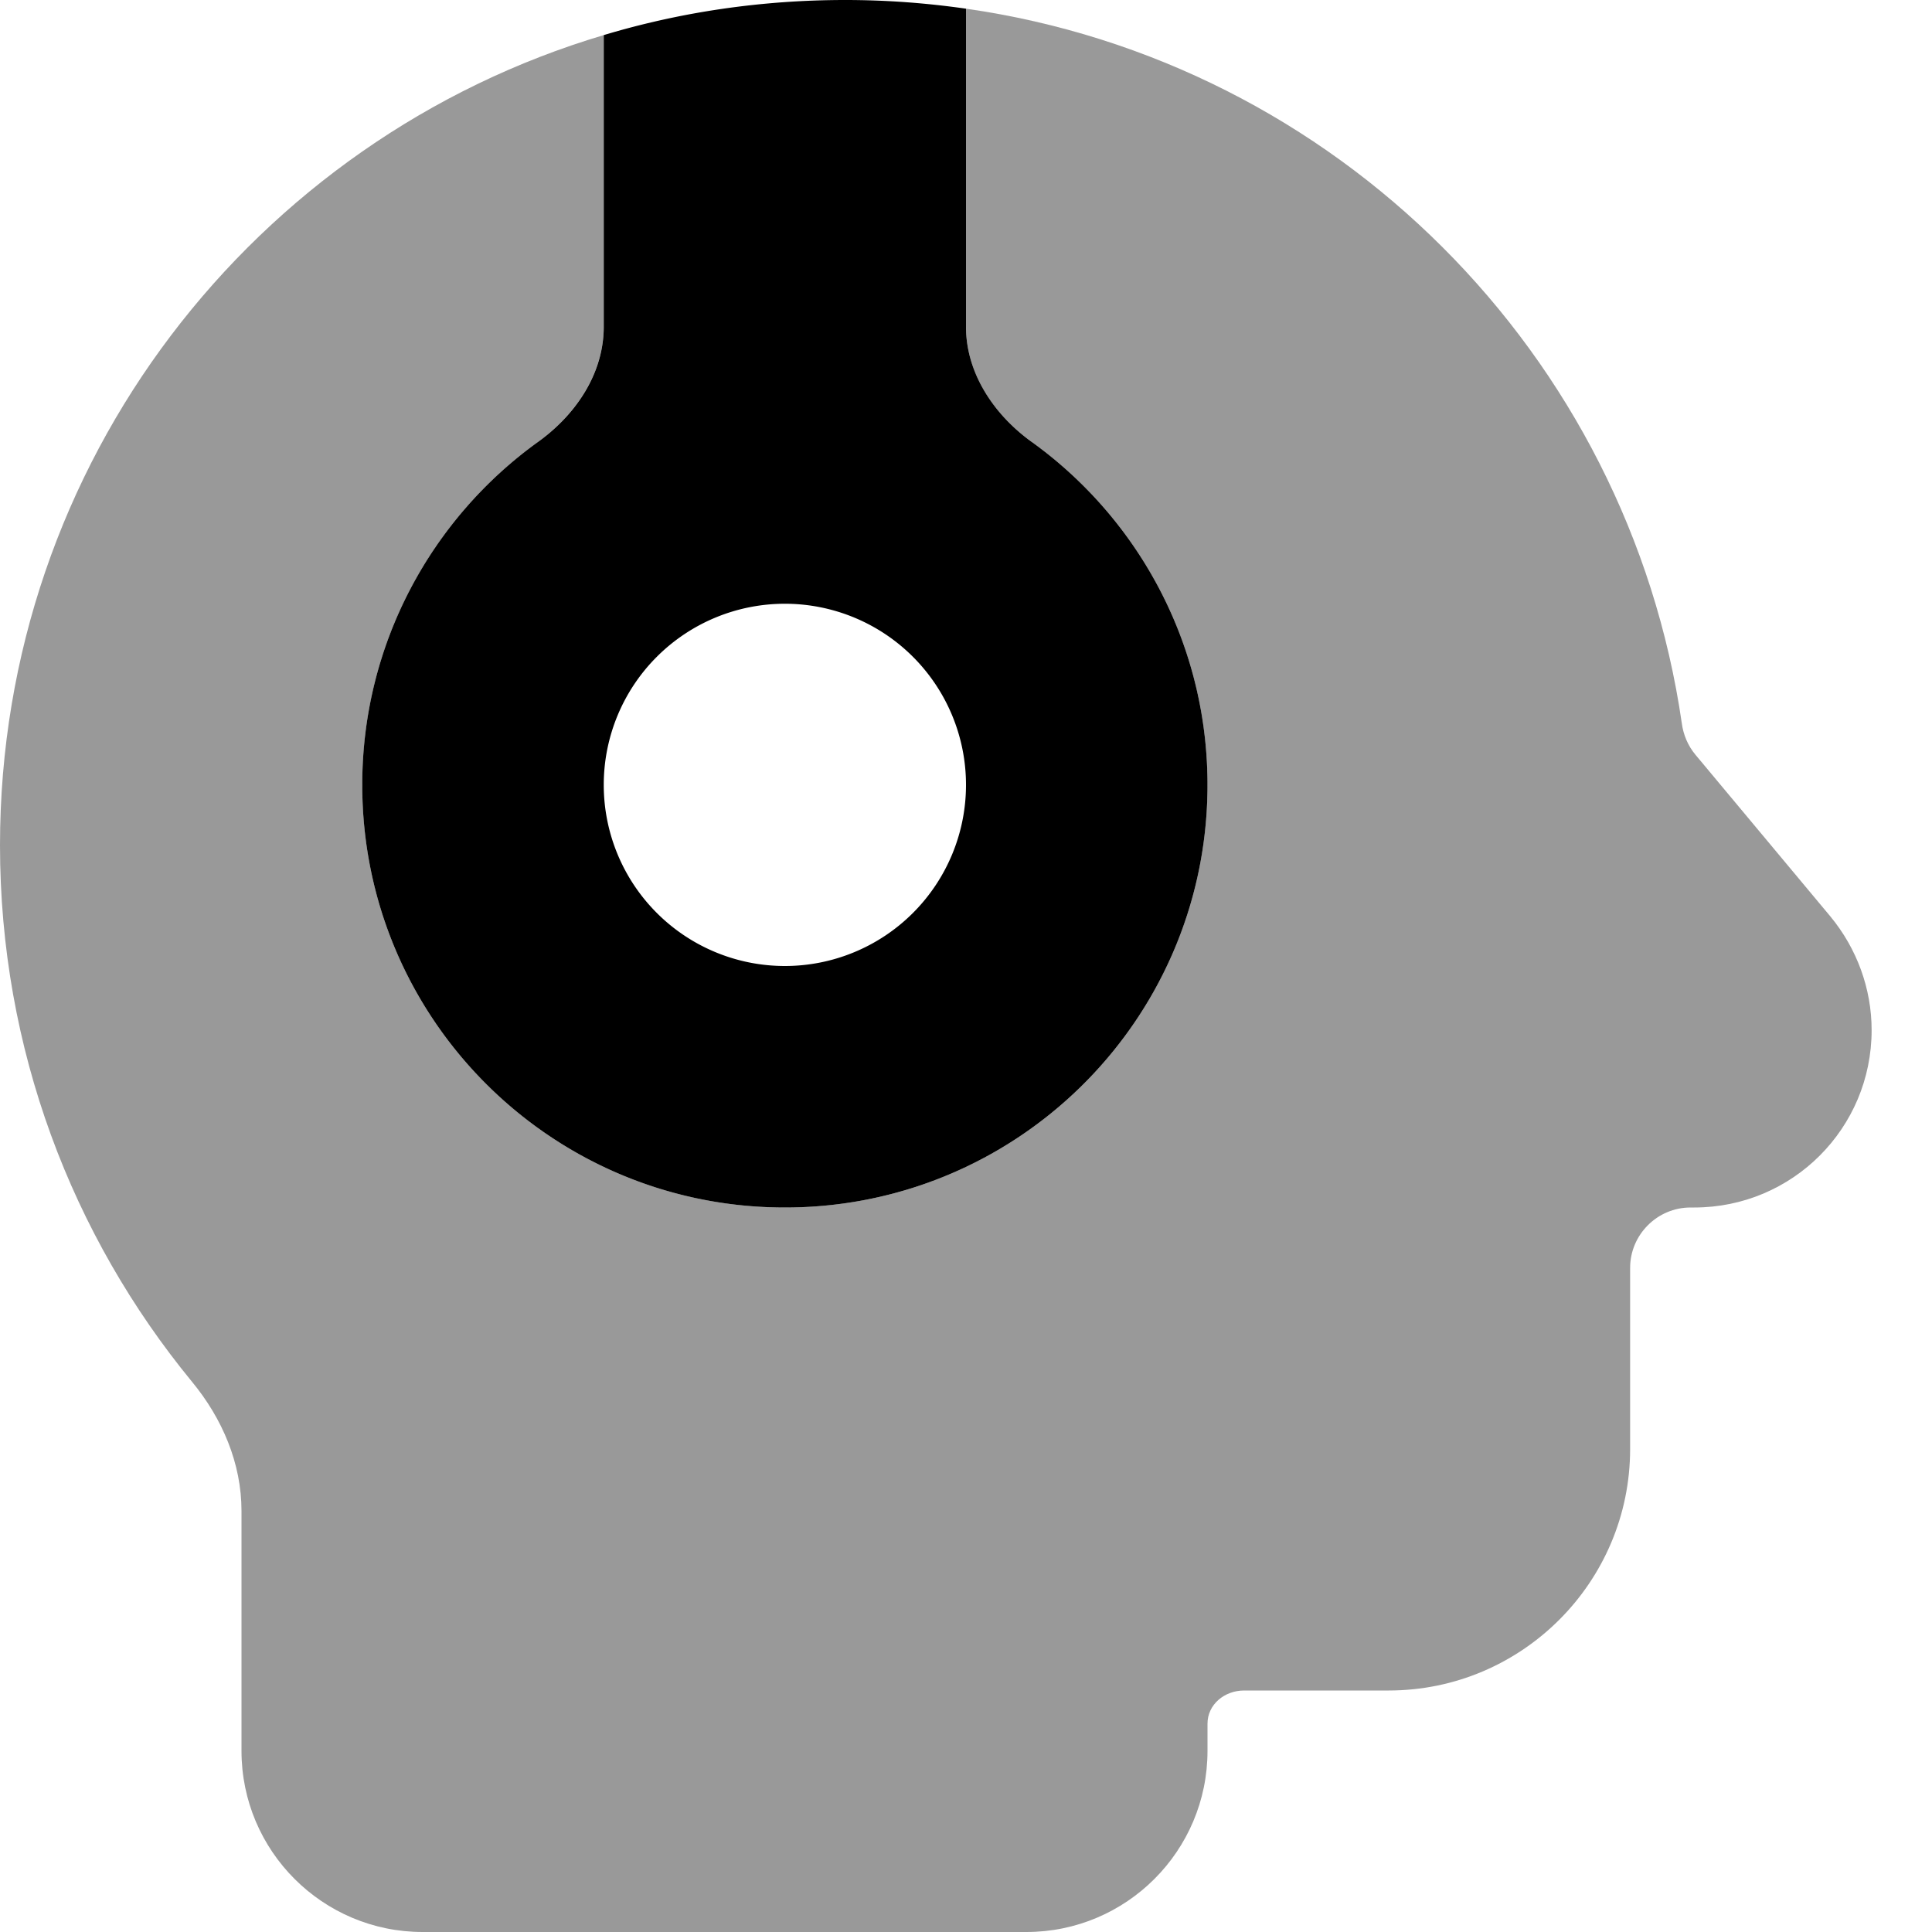 <svg xmlns="http://www.w3.org/2000/svg" viewBox="0 0 512 512"><!--! Font Awesome Pro 7.1.0 by @fontawesome - https://fontawesome.com License - https://fontawesome.com/license (Commercial License) Copyright 2025 Fonticons, Inc. --><path opacity=".4" fill="currentColor" d="M0 224c0 54 19.1 103.5 50.9 142.2 8 9.7 13.1 21.6 13.1 34.2L64 464c0 26.5 21.5 48 48 48l160 0c26.5 0 48-21.5 48-48l0-7.2c0-5.1 4.5-8.8 9.7-8.8l38.3 0c35.3 0 64-28.7 64-64l0-48c0-8.8 7.2-16 16-16l1 0c26 0 47-21 47-47 0-11-3.9-21.6-10.9-30.1L449.3 200c-2-2.4-3.2-5.3-3.6-8.3-14.2-98-91.7-175.4-189.7-189.4l0 84.3c0 12.4 7.4 23.3 17.4 30.5 28.2 20.3 46.6 53.5 46.6 90.9 0 61.9-50.1 112-112 112S96 269.9 96 208c0-37.4 18.4-70.6 46.6-90.9 10-7.2 17.4-18.2 17.4-30.5l0-77.3C67.5 36.8 0 122.5 0 224z"/><path fill="currentColor" d="M256 64l0-61.7C245.5 .8 234.9 0 224 0 201.8 0 180.3 3.2 160 9.3l0 77.3c0 12.4-7.4 23.3-17.4 30.5-28.2 20.3-46.6 53.5-46.6 90.9 0 61.9 50.1 112 112 112s112-50.1 112-112c0-37.4-18.4-70.6-46.6-90.9-10-7.2-17.4-18.2-17.4-30.5L256 64zM160 208a48 48 0 1 1 96 0 48 48 0 1 1 -96 0z"/></svg>